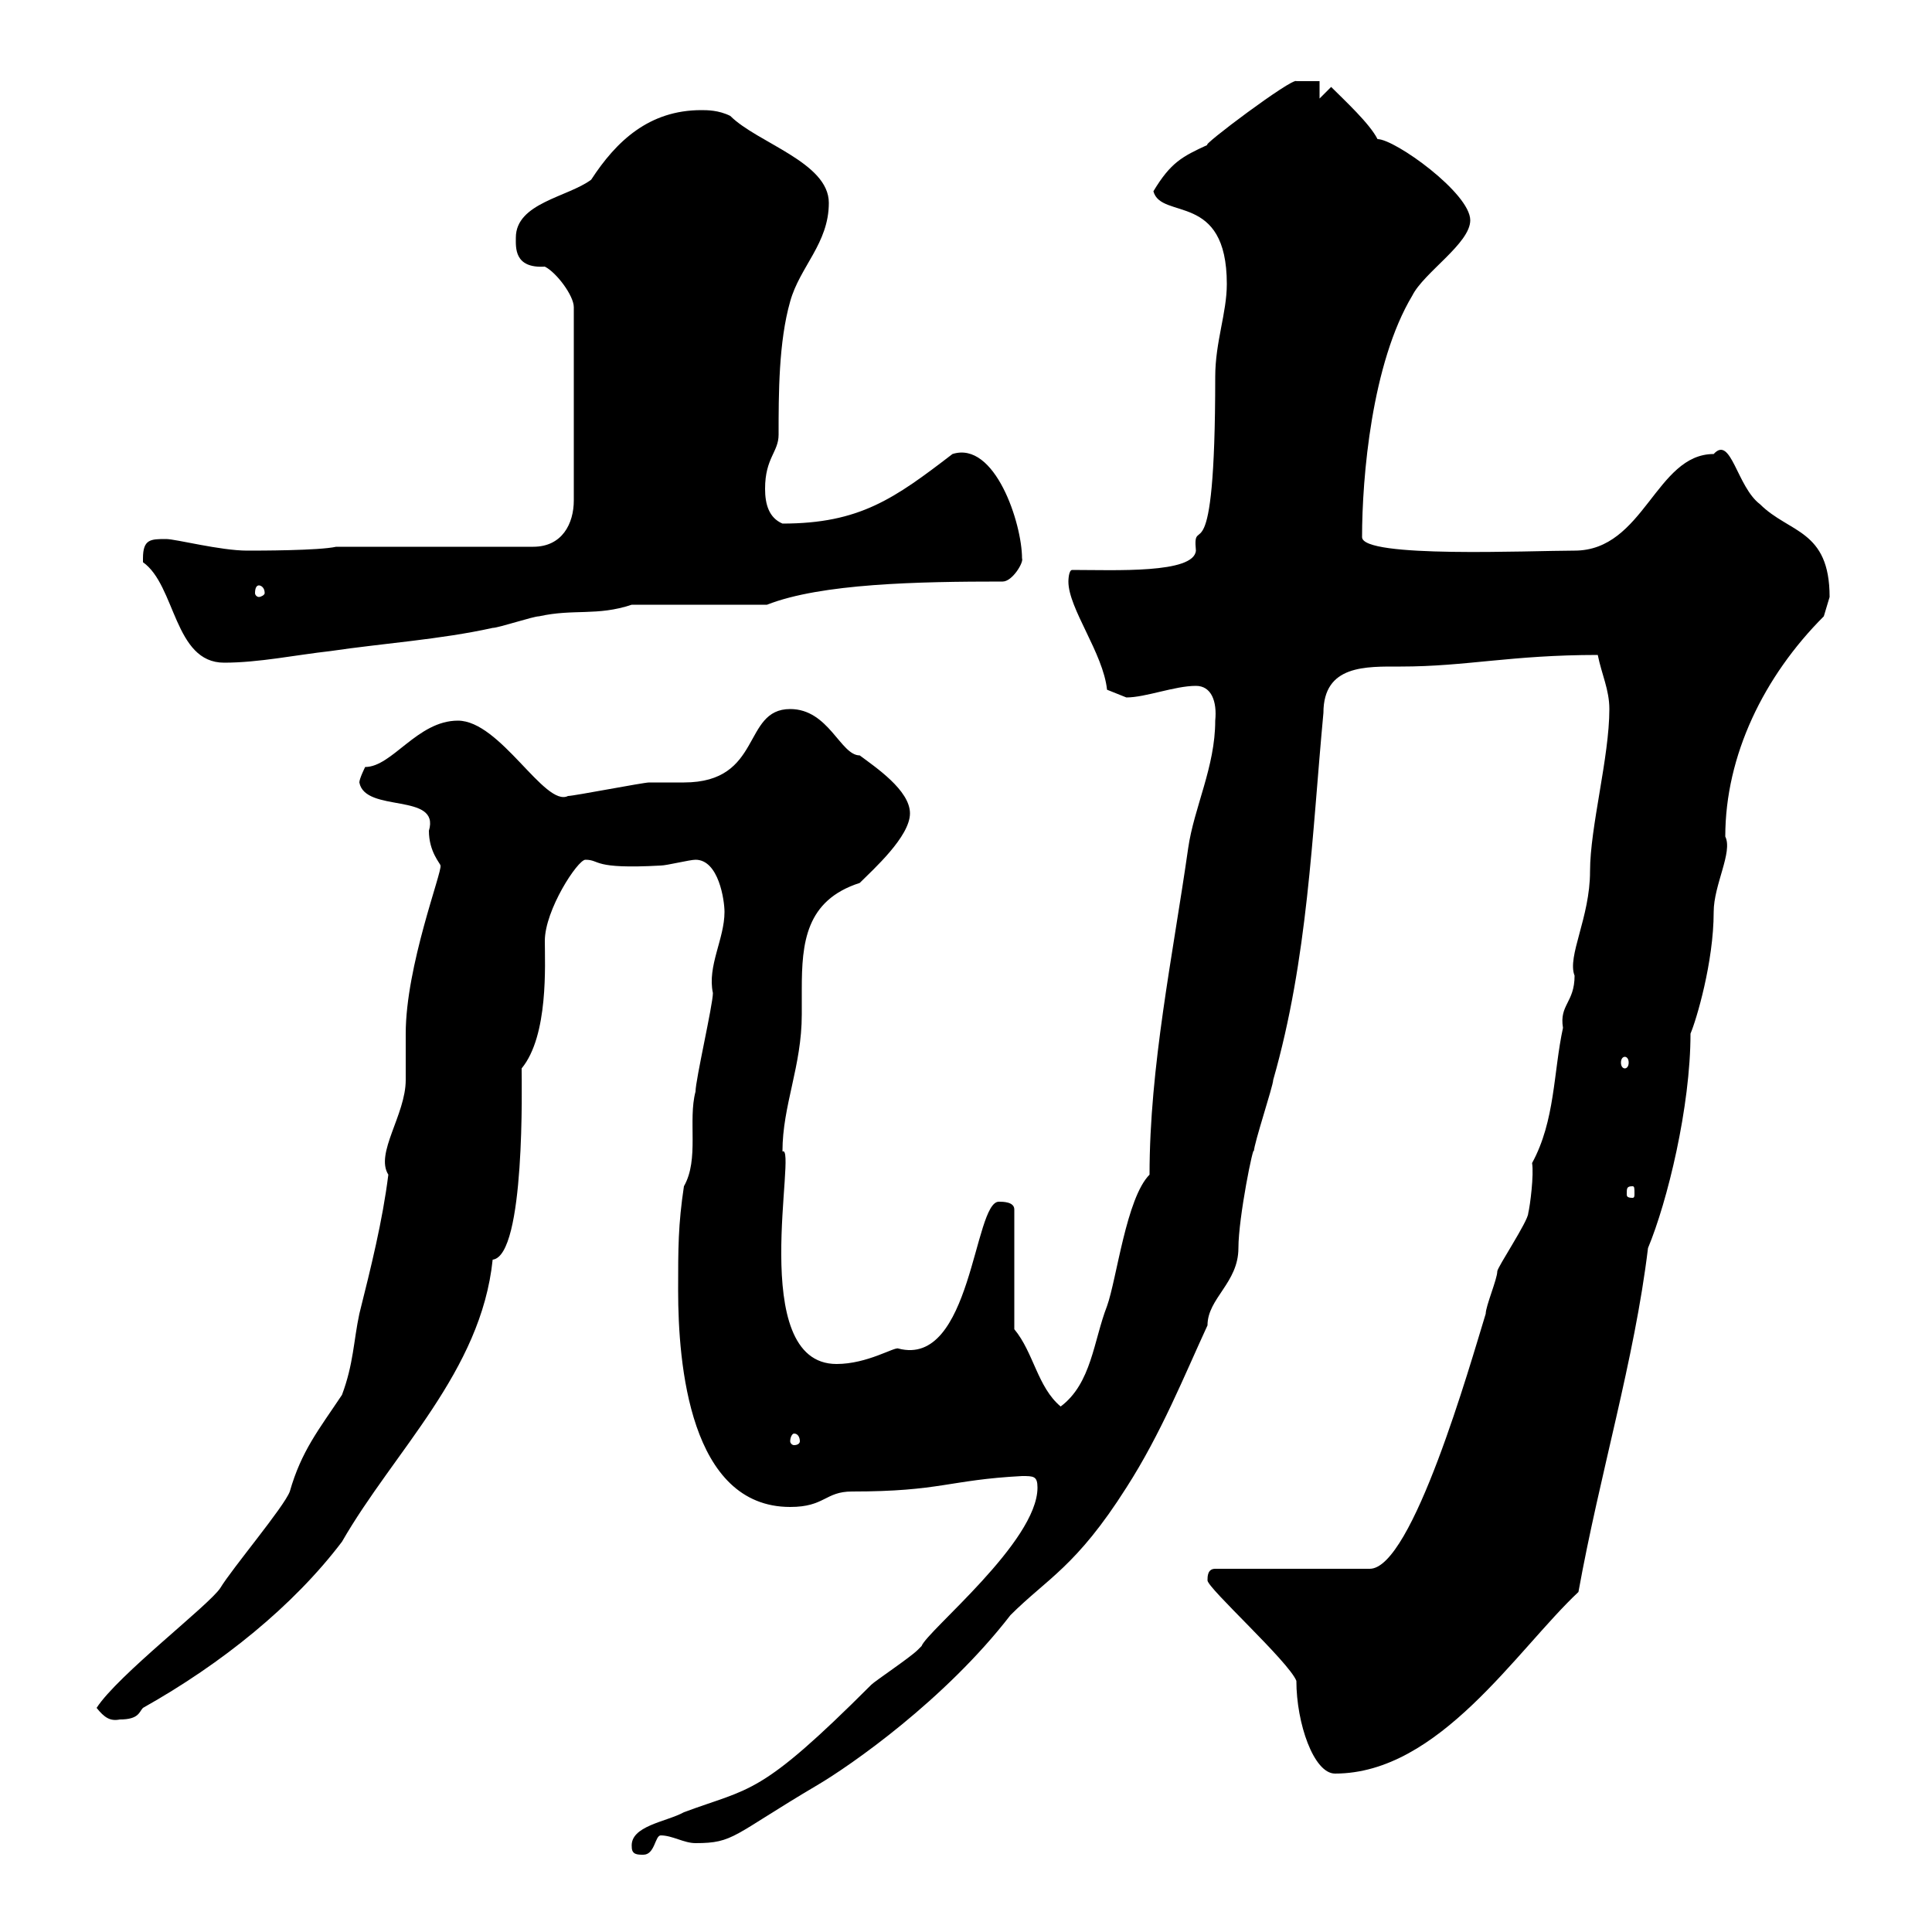<svg xmlns="http://www.w3.org/2000/svg" xmlns:xlink="http://www.w3.org/1999/xlink" width="300" height="300"><path d="M98.10 286.80C98.10 288 99 288 99.90 288C101.70 288 101.70 285 102.60 285C104.40 285 106.20 286.20 108 286.20C114 286.20 113.70 285 126.90 277.20C132 274.20 146.70 264 156.90 250.80C162.60 245.10 167.10 243.30 174.90 231C180.30 222.60 183.90 213.60 187.50 205.80C187.50 201.60 192.30 199.20 192.30 193.80C192.30 189 194.70 177.30 194.70 178.80C194.70 177.60 197.70 168.60 197.70 167.70C203.10 148.80 203.70 129.90 205.50 110.70C205.50 103.20 212.10 103.50 217.50 103.50C227.70 103.50 234.60 101.70 248.10 101.70C248.70 104.70 249.90 107.10 249.90 110.10C249.90 117.60 246.90 128.40 246.90 135.30C246.90 142.50 243.30 148.50 244.50 151.50C244.50 155.70 242.10 156 242.70 159.60C241.20 166.50 241.50 174 237.90 180.60C238.20 182.40 237.60 187.20 237.30 188.40C237.30 189.60 232.50 196.80 232.50 197.40C232.50 198.60 230.70 202.80 230.70 204C228.30 211.80 219.30 243.60 212.70 243.60L188.70 243.60C187.50 243.60 187.50 244.80 187.50 245.40C187.50 246.60 200.10 258 201.30 261C201.30 267.60 204 275.40 207.30 275.40C223.50 275.40 235.50 256.20 245.10 247.20C248.40 228.90 253.80 211.20 255.90 193.80C258.90 186.60 262.50 171.90 262.50 160.50C263.40 158.40 266.10 149.40 266.10 141.60C266.10 137.40 269.10 132.30 267.90 129.90C267.90 117.30 273.90 105 283.20 95.70C283.20 95.70 284.10 92.70 284.10 92.70C284.10 82.20 277.80 82.80 273.30 78.30C269.70 75.60 268.80 67.50 266.10 70.50C257.10 70.50 255.30 85.50 244.50 85.50C237.60 85.50 211.50 86.70 211.50 83.40C211.50 74.10 213 56.40 219.30 45.90C221.10 42.30 228.30 37.80 228.30 34.20C228.30 30 216.60 21.60 213.90 21.60C212.70 19.20 208.80 15.60 206.70 13.50L204.90 15.30L204.90 12.60L201.30 12.60C200.70 12 186.30 22.80 187.50 22.50C183.60 24.30 181.80 25.20 179.10 29.70C180.30 34.20 190.50 29.70 190.50 44.10C190.50 48.60 188.70 53.10 188.70 58.50C188.70 91.20 185.10 79.20 185.70 85.50C185.40 89.10 173.10 88.50 166.50 88.50C165.90 88.50 165.90 90.30 165.90 90.30C165.90 94.50 171.30 101.40 171.90 107.10C171.90 107.10 174.90 108.30 174.90 108.30C177.90 108.30 182.40 106.50 185.70 106.50C188.10 106.50 189 108.90 188.70 111.90C188.70 119.10 185.40 125.40 184.50 131.70C182.10 148.50 178.50 165.60 178.50 182.40C174.90 186 173.40 198.60 171.90 202.80C169.80 208.20 169.50 214.80 164.70 218.40C161.10 215.40 160.50 210 157.50 206.40L157.50 187.80C157.50 186.60 155.70 186.60 155.10 186.60C151.20 186.60 150.90 212.40 139.50 209.40C138.90 209.10 134.70 211.80 129.90 211.80C115.80 211.80 123.90 177.60 121.50 178.80C121.50 171.60 124.50 165.60 124.50 157.50C124.50 156.60 124.50 155.10 124.50 153.60C124.50 146.40 125.10 139.80 133.50 137.10C135.60 135 141.30 129.90 141.30 126.30C141.30 122.70 135.90 119.10 133.50 117.30C130.50 117.30 128.70 110.10 122.70 110.10C115.20 110.10 118.50 121.50 106.20 121.50C105.30 121.50 101.70 121.50 100.80 121.50C99.90 121.50 89.10 123.60 88.20 123.60C84.60 125.40 77.70 111.90 71.10 111.90C64.80 111.90 60.90 119.10 56.70 119.10C56.70 119.10 55.80 120.90 55.80 121.50C56.70 126.30 68.40 123 66.60 129C66.60 132.30 68.40 134.10 68.40 134.40C68.70 135.30 63 150 63 160.50C63 161.40 63 166.80 63 167.70C63 173.10 58.20 179.10 60.30 182.40C59.40 189.60 57.60 196.80 55.80 204C54.90 208.20 54.90 211.80 53.10 216.60C49.50 222 46.80 225.30 45 231.60C44.10 234 36 243.60 34.20 246.60C32.40 249.30 18.30 260.10 15 265.20C16.20 266.70 17.10 267.30 18.60 267C21.60 267 21.60 265.80 22.20 265.20C34.50 258.30 45.60 249.30 53.10 239.40C61.20 225.30 74.70 213 76.50 195.60C81.60 195 81 168 81 165.90C85.20 160.80 84.60 149.70 84.60 146.10C84.60 141.30 89.70 133.50 90.90 133.50C93.30 133.50 91.80 135 102.60 134.40C103.50 134.40 107.10 133.50 108 133.50C111.60 133.50 112.50 139.80 112.50 141.60C112.50 145.80 109.80 150 110.70 154.20C110.70 156 108 167.70 108 169.50C106.80 174 108.60 180 106.20 184.20C105.30 190.20 105.30 193.80 105.30 200.40C105.30 211.80 107.10 234 122.70 234C128.10 234 128.10 231.60 132.30 231.60C146.10 231.60 147.30 229.80 158.70 229.20C160.50 229.20 161.10 229.20 161.10 231C161.10 239.40 144 253.20 143.10 255.60C143.10 255.60 142.50 256.20 142.50 256.20C141.30 257.40 135.90 261 135.30 261.60C117.90 279 116.70 277.50 106.20 281.40C103.50 282.90 97.80 283.50 98.10 286.80ZM123.30 222.60C123.90 222.60 124.20 223.20 124.20 223.80C124.20 224.10 123.90 224.40 123.30 224.40C123 224.40 122.70 224.10 122.70 223.80C122.70 223.20 123 222.60 123.30 222.60ZM253.50 184.20C253.80 184.20 253.80 184.50 253.80 185.40C253.80 185.70 253.80 186 253.50 186C252.60 186 252.60 185.70 252.60 185.40C252.60 184.50 252.60 184.20 253.50 184.20ZM252.30 164.10C252.60 164.10 252.90 164.40 252.90 165C252.90 165.60 252.60 165.90 252.30 165.90C252 165.90 251.70 165.60 251.70 165C251.70 164.40 252 164.10 252.30 164.10ZM22.20 86.70C22.20 86.70 22.20 87.30 22.20 87.30C27.30 90.90 27 102.90 34.80 102.90C40.20 102.90 45.90 101.70 51.30 101.10C59.40 99.90 68.40 99.30 76.50 97.50C77.40 97.50 82.80 95.70 83.70 95.70C89.10 94.50 92.70 95.70 98.10 93.90L119.10 93.90C127.50 90.60 142.50 90.30 155.70 90.30C157.20 90.30 159 87.30 158.70 86.70C158.70 81.30 154.50 68.40 147.90 70.50C138.90 77.40 133.50 81.30 121.50 81.30C119.40 80.40 118.80 78.30 118.80 75.90C118.80 71.10 120.90 70.20 120.90 67.50C120.90 61.20 120.90 53.10 122.70 46.80C124.20 41.40 128.70 37.80 128.70 31.50C128.70 25.20 117.60 22.20 113.40 18C111.60 17.10 109.80 17.10 108.90 17.10C100.80 17.10 95.70 21.90 91.80 27.90C88.20 30.60 80.10 31.50 80.10 36.90C80.10 38.40 79.80 41.70 84.60 41.40C86.40 42.30 89.10 45.90 89.10 47.70L89.10 77.70C89.10 81.30 87.30 84.90 82.80 84.90L52.20 84.90C49.50 85.50 40.20 85.50 38.40 85.50C34.20 85.50 27.30 83.70 25.80 83.70C23.40 83.70 22.20 83.70 22.20 86.70ZM40.20 90.90C40.50 90.90 41.10 91.20 41.10 92.10C41.10 92.40 40.50 92.70 40.20 92.70C39.90 92.70 39.60 92.40 39.60 92.10C39.60 91.20 39.90 90.90 40.20 90.90Z"/></svg>